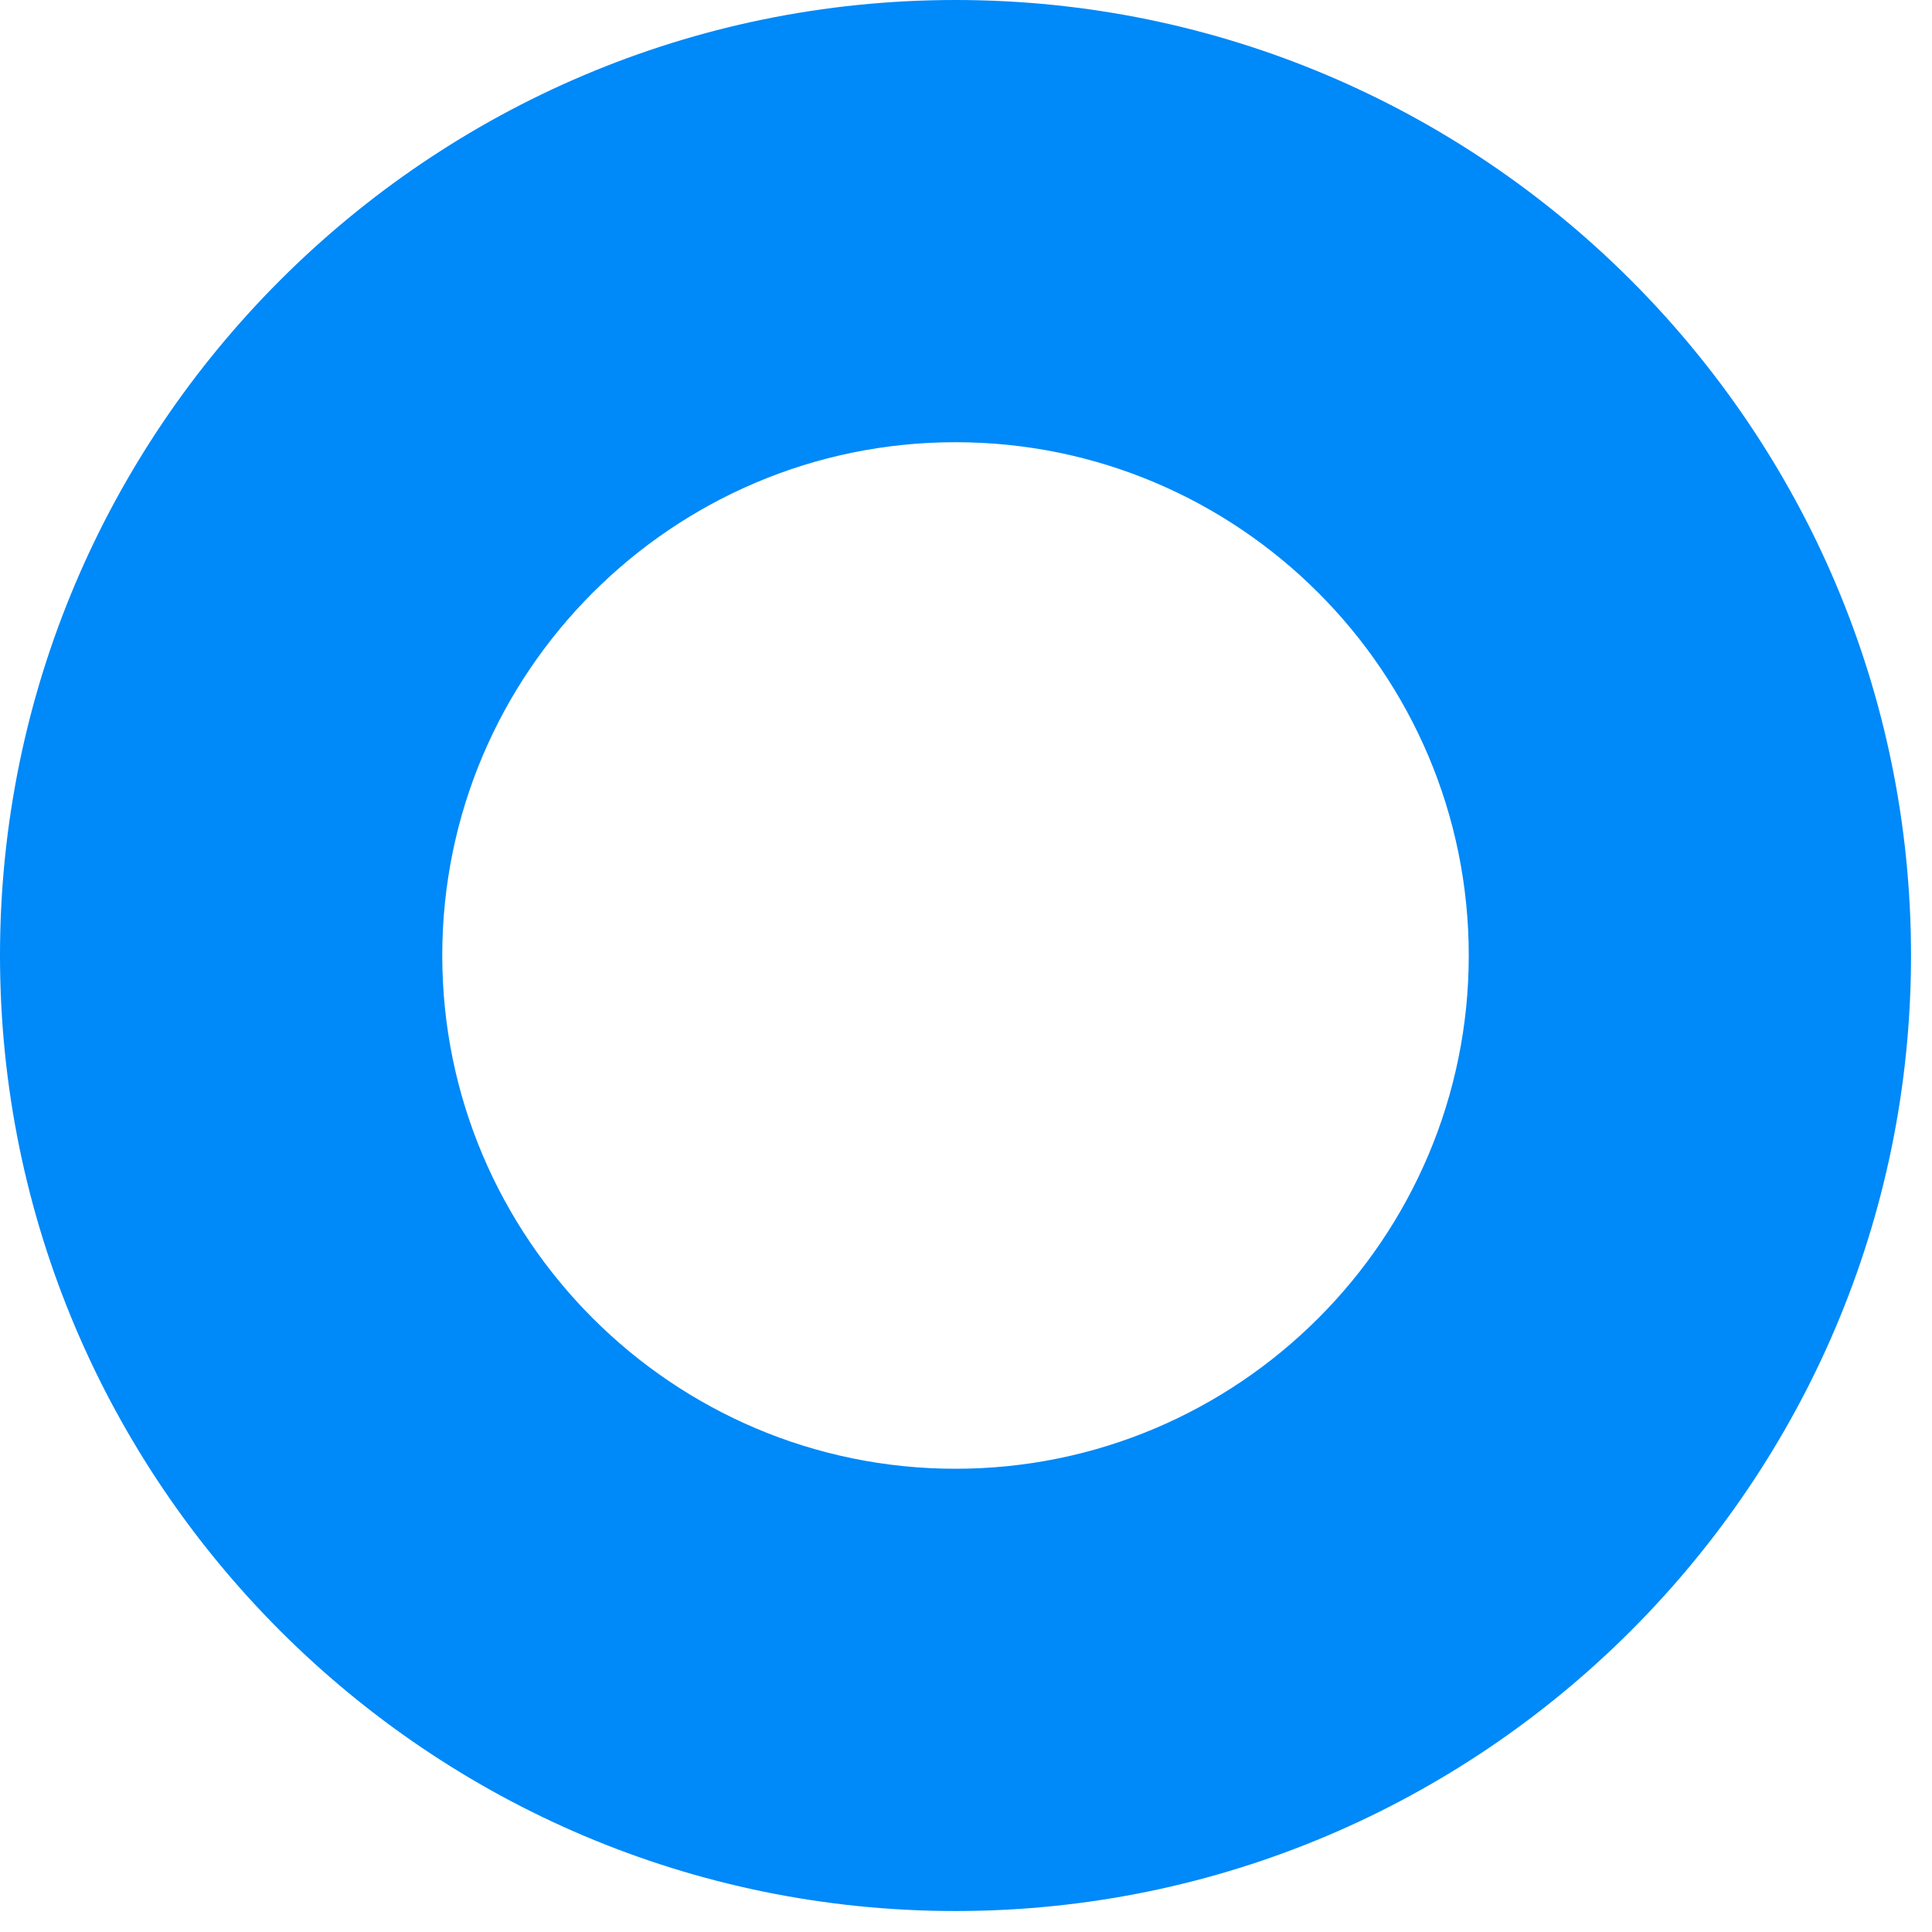 <?xml version="1.0" encoding="UTF-8" standalone="no"?>
<!DOCTYPE svg PUBLIC "-//W3C//DTD SVG 1.1//EN" "http://www.w3.org/Graphics/SVG/1.1/DTD/svg11.dtd">
<svg width="100%" height="100%" viewBox="0 0 35 35" version="1.1" xmlns="http://www.w3.org/2000/svg" xmlns:xlink="http://www.w3.org/1999/xlink" xml:space="preserve" xmlns:serif="http://www.serif.com/" style="fill-rule:evenodd;clip-rule:evenodd;stroke-linejoin:round;stroke-miterlimit:2;">
    <g transform="matrix(1,0,0,1,-950.011,-202.525)">
        <g transform="matrix(1,0,0,1,967.321,229.134)">
            <path d="M0,-18.598C-5.127,-18.598 -9.298,-14.427 -9.298,-9.3C-9.298,-4.172 -5.127,-0.001 0,-0.001C5.127,-0.001 9.298,-4.172 9.298,-9.3C9.298,-14.427 5.127,-18.598 0,-18.598M0,8.011C-9.544,8.011 -17.31,0.245 -17.31,-9.3C-17.31,-18.845 -9.544,-26.609 0,-26.609C9.545,-26.609 17.31,-18.845 17.31,-9.3C17.31,0.245 9.545,8.011 0,8.011" style="fill:rgb(0,137,248);fill-rule:nonzero;"/>
        </g>
    </g>
</svg>
